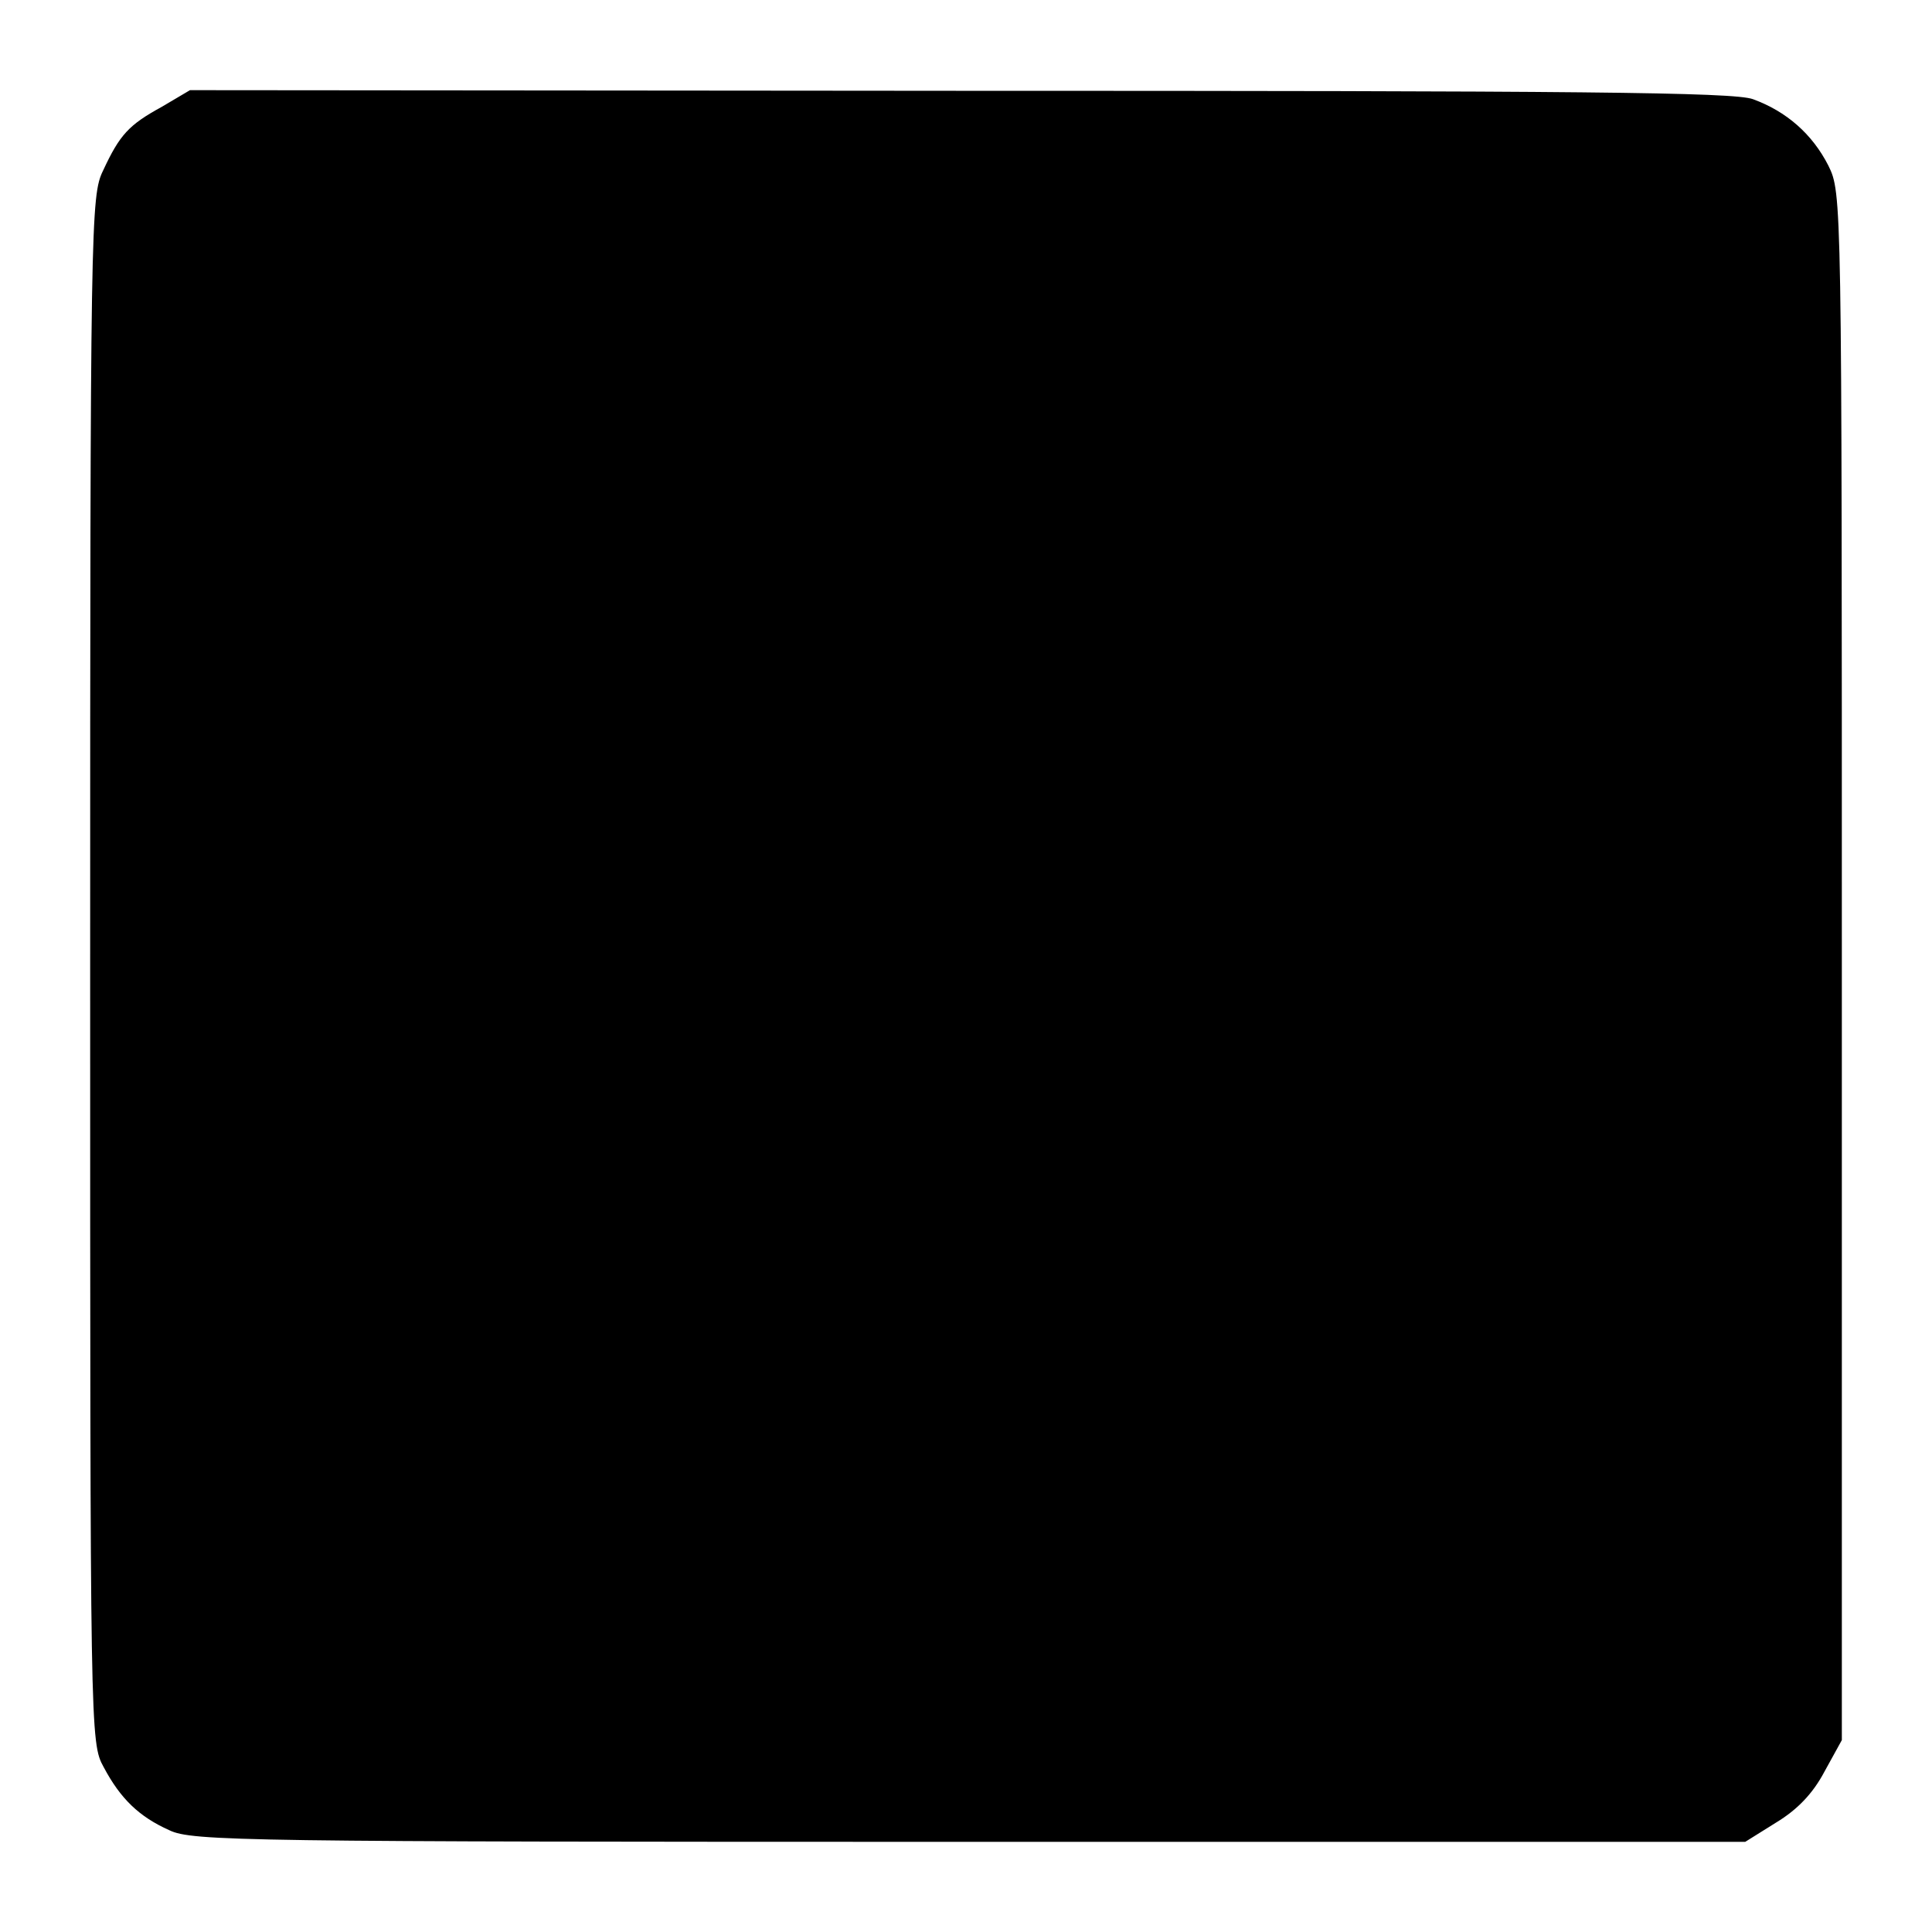 <?xml version="1.0" standalone="no"?>
<!DOCTYPE svg PUBLIC "-//W3C//DTD SVG 20010904//EN"
 "http://www.w3.org/TR/2001/REC-SVG-20010904/DTD/svg10.dtd">
<svg version="1.0" xmlns="http://www.w3.org/2000/svg"
 width="300pt" height="300pt" viewBox="0 0 300 300"
 preserveAspectRatio="xMidYMid meet">
<g transform="translate(0,300) scale(0.1,-0.1)"
fill="#000000" stroke="none">
<path d="M251 2834 c-51 -28 -65 -43 -91 -99 -19 -39 -20 -76 -20 -1240 0
-1190 0 -1201 21 -1239 26 -49 55 -77 102 -98 35 -17 118 -18 1242 -18 l1205
0 48 30 c33 20 57 45 75 79 l27 49 0 1201 c0 1200 0 1201 -21 1244 -25 49 -65
84 -117 103 -30 11 -271 13 -1232 13 l-1195 1 -44 -26z"/>
</g>
</svg>
